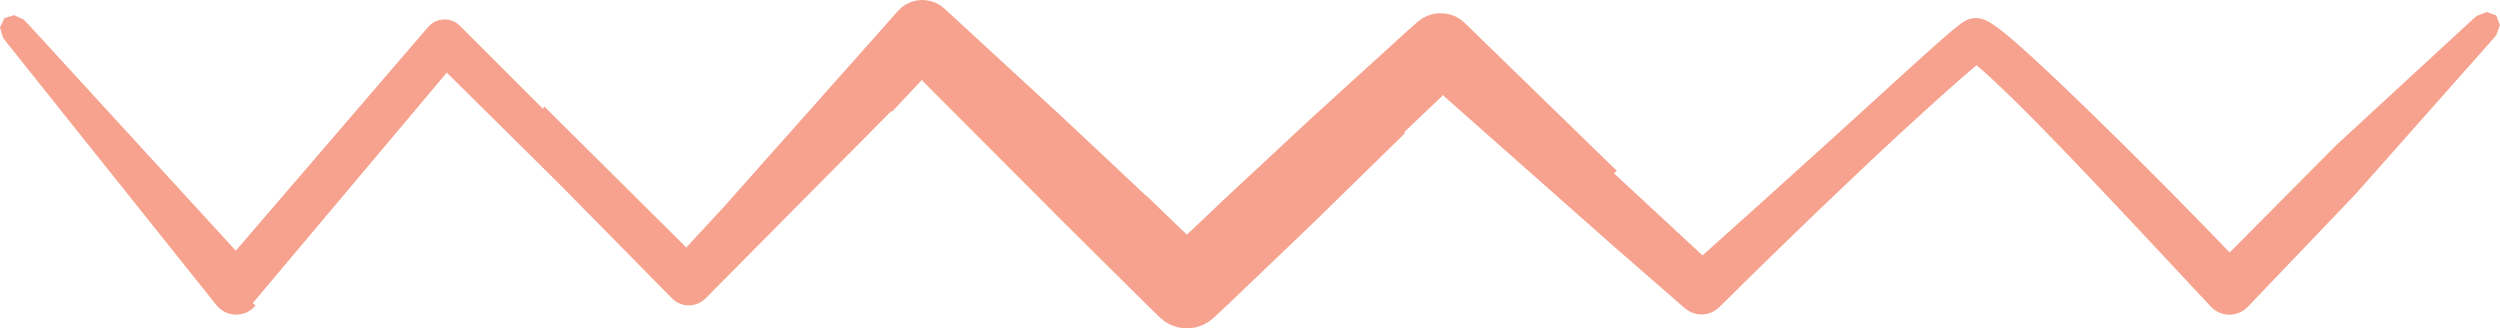 <svg xmlns="http://www.w3.org/2000/svg" width="198" height="26" viewBox="0 0 198 26">
    <path fill="#EF6544" fill-rule="evenodd" d="M19.404 24.795l.309-.148.005-.003.282-.202.244-.247-.223-.19 15.344-18.23-.002-.045 8.889 8.793 8.944 9.08.211.194.24.16.264.12.282.077.292.033.297-.015.292-.062.282-.108.263-.153.238-.194.884-.893L70.622 8.765l.01.1 2.416-2.57.002.093 11.212 11.238 6.54 6.485 1.047 1.02.402.33.452.26.49.179.513.094.523.006.516-.082.496-.169.46-.25.414-.324 1.268-1.184 6.612-6.326 7.255-7.091-.013-.135 2.991-2.839v-.104l13.48 11.923 5.723 4.986.273.201.301.153.321.1.331.046.333-.01.325-.066.308-.118.284-.166.25-.21.234-.23.657-.648.469-.463.553-.545.63-.618.7-.686.762-.744.817-.795.864-.838.905-.874.465-.448.472-.454.479-.46.484-.462.489-.467.108-.103.383-.366.494-.471.496-.471.497-.47.496-.469.496-.466.493-.463.491-.458.487-.453.481-.446.476-.44.468-.431.461-.423.452-.413.442-.402.43-.39.42-.38.204-.183.201-.18.198-.178.193-.173.19-.17.187-.165.183-.162.177-.157.174-.153.17-.15.165-.143.16-.14.155-.135.15-.13.145-.124.14-.12.134-.114.128-.11.123-.103.116-.097.038-.031.006.005.053.044.055.046.055.047.058.048.058.05.06.052.061.053.062.054.064.056.064.057.066.059.067.06.068.06.069.063.07.063.07.064.147.134.15.138.153.143.156.147.161.15.164.156.168.16.17.164.174.167.177.171.18.175.182.178.106.104.079.078.187.185.19.188.192.192.194.194.197.197.199.2.2.202.203.205.204.207.206.21.207.21.209.214.21.216.211.217.213.219.214.22.214.222.216.223.216.225.217.225.218.227.218.227.218.228.22.229.218.23.219.229.438.46.438.461.436.46.434.46.431.456.428.453.423.45.418.444.411.439.406.432.398.424.39.416.38.406.371.397.36.385.35.373.337.36.324.348.311.332.296.317.547.585.48.513.406.435.327.35.241.258.201.215.24.218.272.177.297.131.313.082.323.03.324-.023.316-.075.3-.125.276-.171.246-.214 8.574-8.973 10.797-12.18.315-.37.002-.001.301-.812-.293-.752-.002-.002-.002-.002-.751-.277-.804.316-.002.002-.327.289-10.766 9.922-8.463 8.518-.246-.256-.558-.578-.304-.314-.318-.328-.333-.342-.346-.355-.359-.367-.37-.38-.382-.389-.393-.399-.402-.408-.41-.416-.42-.423-.425-.43-.433-.434-.438-.44-.443-.443-.447-.446-.45-.449-.453-.45-.455-.45-.455-.45-.228-.225-.228-.224-.228-.224-.227-.223-.227-.222-.226-.222-.226-.22-.225-.22-.225-.22-.223-.217-.223-.216-.222-.215-.22-.213-.22-.212-.217-.21-.216-.208-.215-.206-.214-.204-.211-.202-.21-.2-.207-.197-.206-.195-.204-.193-.201-.19-.2-.187-.196-.185-.083-.077-.111-.104-.192-.179-.188-.176-.187-.172-.183-.17-.18-.165-.178-.162-.174-.159-.171-.155-.169-.15-.165-.148-.161-.143-.158-.139-.078-.069-.077-.067-.076-.066-.076-.065-.074-.064-.073-.062-.073-.062-.072-.061-.07-.06-.07-.058-.07-.058-.068-.056-.067-.055-.067-.054-.066-.053-.064-.052-.064-.051-.064-.05-.062-.049-.062-.047-.06-.047-.06-.045-.06-.045-.06-.043-.057-.042-.058-.042-.058-.04-.057-.04-.057-.038-.057-.038-.057-.037-.058-.036-.058-.035-.059-.035-.06-.035-.062-.033-.064-.034-.063-.03-.039-.02-.036-.016-.037-.016-.039-.016-.04-.016-.042-.016-.044-.016-.108-.037-.209-.047-.228-.018-.182.009-.144.02-.114.024-.093.026-.077.026-.065.025-.055.023-.057.026-.071.035-.067.037-.058.034-.053.032-.048.031-.045.031-.044.03-.044.031-.043.031-.042.032-.044.033-.043.033-.045.034-.045.036L155 2.1l-.047.038-.05.04-.098.08-.104.086-.11.092-.113.096-.12.102-.124.106-.13.112-.134.116-.139.122-.144.126-.149.131-.154.136-.158.14-.163.145-.167.15-.171.153-.176.157-.18.162-.184.165-.188.17-.192.172-.195.177-.199.18-.202.183-.206.187-.422.382-.433.394-.445.405-.455.414-.465.423-.473.431-.48.438-.488.444-.494.45-.498.452-.502.456-.505.459-.507.46-.509.46-.508.46-.508.458-.394.356-.112.1-.501.454-.498.45-.493.446-.488.44-.48.433-.936.843-.897.806-.85.763-.793.711-.73.655-.66.59-.58.518-.058.053-7-6.488.204-.222-12.018-11.683-.343-.29-.387-.23-.423-.164-.447-.091-.458-.003-.001-.013-.458.061-.445.138-.418.211-.38.28-.888.79-7.444 6.77-6.707 6.237-3.218 3.047v.018l-3.195-3.08-.002.026-6.647-6.24L74.793.676l-.331-.255-.366-.199-.39-.137L73.3.012 72.892 0v.004l-.403.056-.387.118-.363.177-.327.231-.287.279-.226.252-13.572 15.267-2.923 3.164.002.104-11.31-11.23-.088.198-6.575-6.57-.209-.183-.236-.146-.258-.106-.272-.062-.28-.017-.28.034v-.005l-.273.075-.257.12-.236.16-.207.199-15.249 17.736L2.227 1.908l-.345-.353-.002-.002-.762-.354-.765.238-.004.004L0 2.166l.234.81.298.398 16.65 20.844.249.246.288.198.318.145.337.088.348.027.347-.034z" opacity=".605"/>
</svg>
